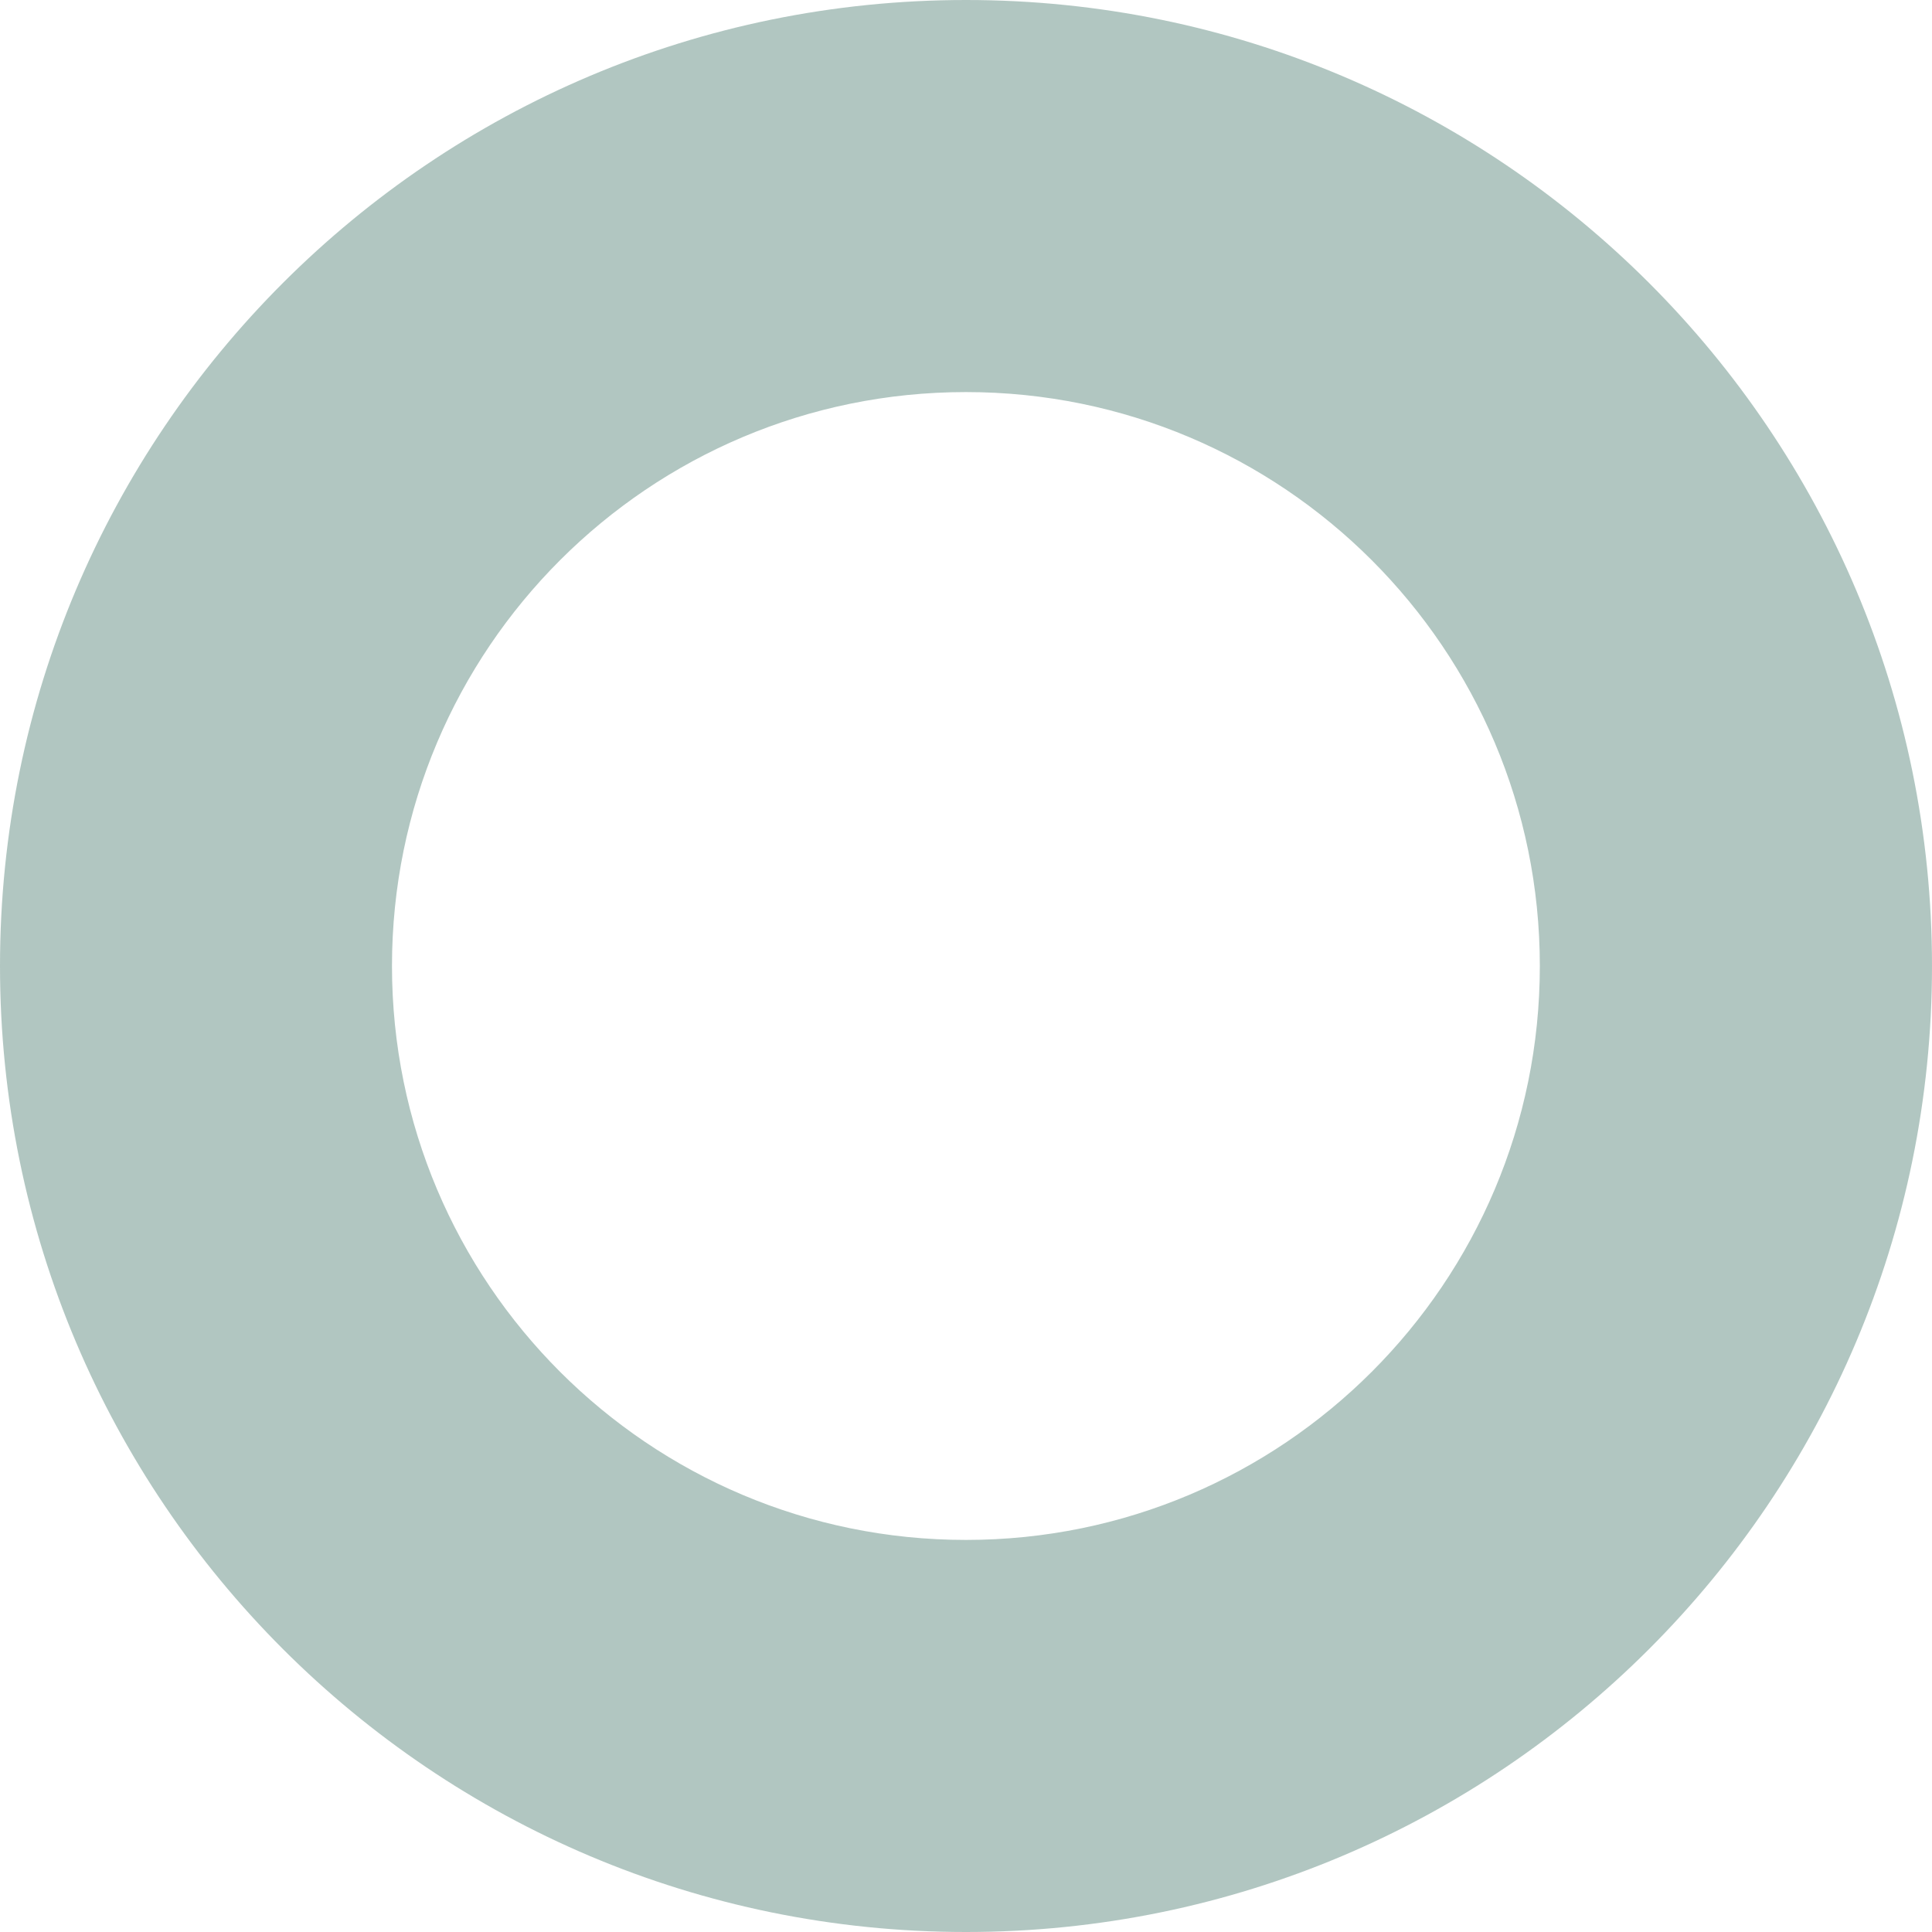 <?xml version="1.0" encoding="UTF-8"?>
<svg id="katman_2" data-name="katman 2" xmlns="http://www.w3.org/2000/svg" viewBox="0 0 205.04 205.04">
  <defs>
    <style>
      .cls-1 {
        fill: #658f84;
        isolation: isolate;
        opacity: .5;
      }
    </style>
  </defs>
  <g id="katman_1" data-name="katman 1">
    <path class="cls-1" d="m0,102.52c0,56.62,45.9,102.52,102.52,102.52s102.52-45.9,102.52-102.52S159.14,0,102.52,0C45.9,0,0,45.9,0,102.52Zm163.42,0c0,33.64-27.27,60.91-60.91,60.91s-60.91-27.27-60.91-60.91,27.27-60.91,60.91-60.91,60.91,27.27,60.91,60.91Z"/>
  </g>
</svg>